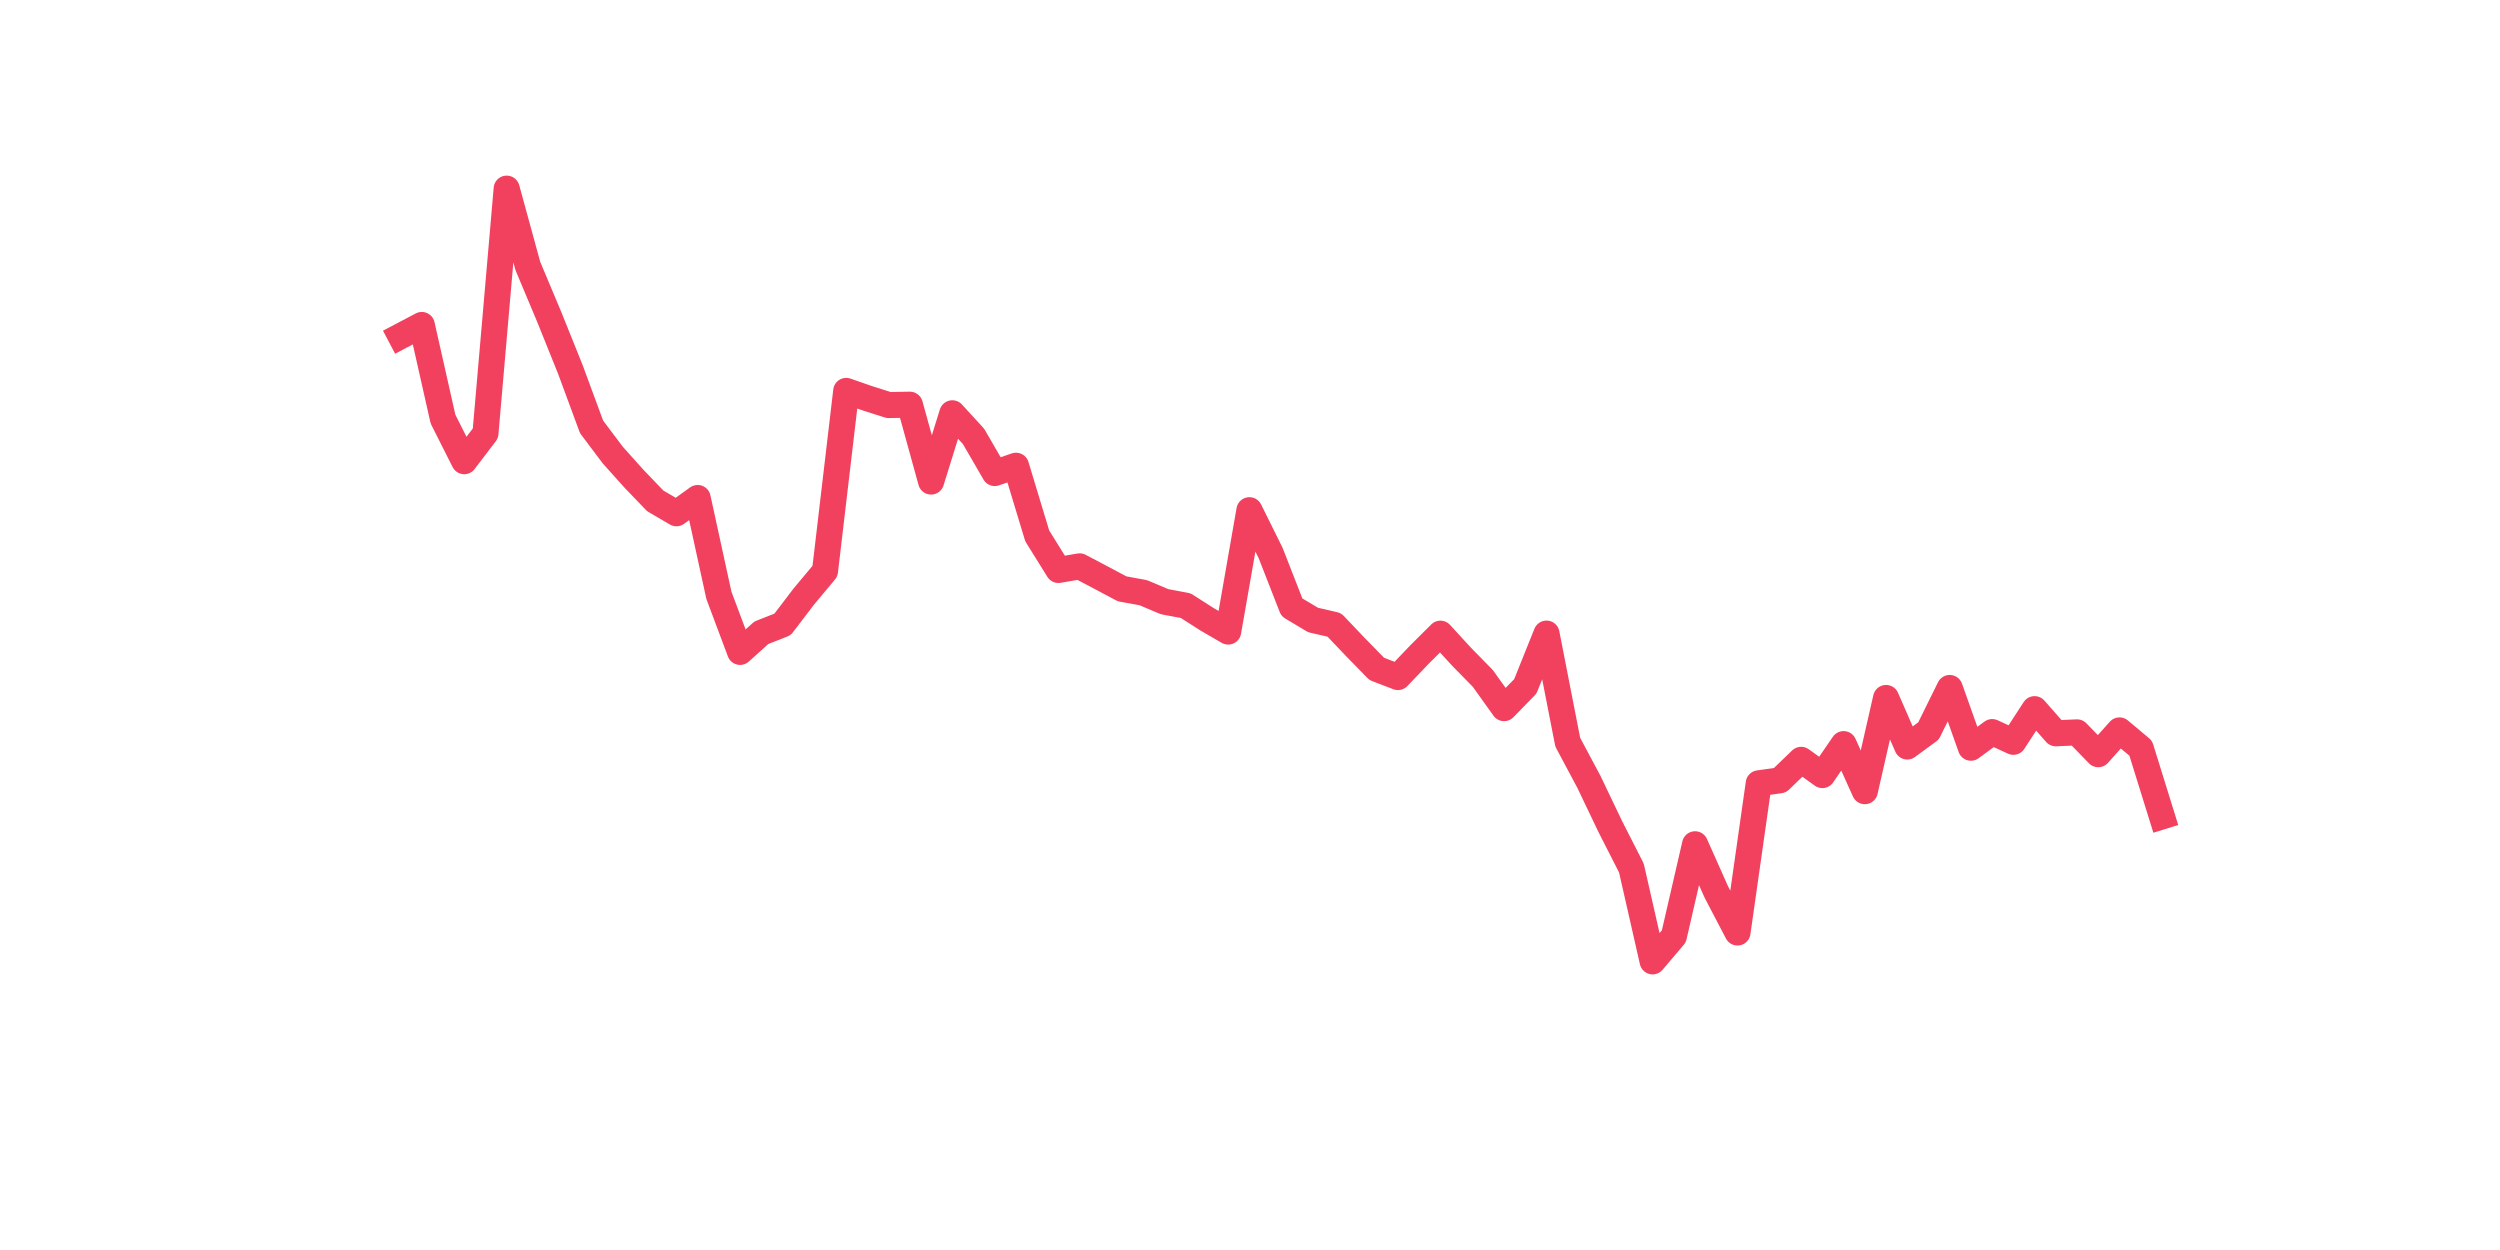 <?xml version="1.0" encoding="utf-8" standalone="no"?>
<!DOCTYPE svg PUBLIC "-//W3C//DTD SVG 1.1//EN"
  "http://www.w3.org/Graphics/SVG/1.1/DTD/svg11.dtd">
<svg xmlns:xlink="http://www.w3.org/1999/xlink" width="144pt" height="72pt" viewBox="0 0 144 72" xmlns="http://www.w3.org/2000/svg" version="1.1">
 <defs>
  <style type="text/css">*{stroke-linejoin: round; stroke-linecap: butt}</style>
 </defs>
 <g id="figure_1">
  <g id="patch_1">
   <path d="M 0 72 
L 144 72 
L 144 0 
L 0 0 
z
" style="fill: #ffffff"/>
  </g>
  <g id="axes_1">
   <g id="line2d_1">
    <path d="M 23.073 19.362 
L 24.295 18.718 
L 25.517 24.141 
L 26.74 26.565 
L 27.962 24.961 
L 29.184 10.865 
L 30.407 15.33 
L 31.629 18.238 
L 32.851 21.275 
L 34.074 24.588 
L 35.296 26.213 
L 36.519 27.577 
L 37.741 28.85 
L 38.963 29.564 
L 40.186 28.685 
L 41.408 34.289 
L 42.63 37.55 
L 43.853 36.447 
L 45.075 35.967 
L 46.297 34.364 
L 47.52 32.899 
L 48.742 22.516 
L 49.964 22.942 
L 51.187 23.331 
L 52.409 23.31 
L 53.631 27.737 
L 54.854 23.805 
L 56.076 25.137 
L 57.298 27.247 
L 58.521 26.826 
L 59.743 30.864 
L 60.965 32.83 
L 62.188 32.622 
L 63.41 33.266 
L 64.632 33.916 
L 65.855 34.14 
L 67.077 34.657 
L 68.299 34.886 
L 69.522 35.669 
L 70.744 36.378 
L 71.966 29.388 
L 73.189 31.855 
L 74.411 34.982 
L 75.634 35.712 
L 76.856 35.994 
L 78.078 37.278 
L 79.301 38.53 
L 80.523 38.999 
L 81.745 37.72 
L 82.968 36.5 
L 84.19 37.832 
L 85.412 39.079 
L 86.635 40.789 
L 87.857 39.537 
L 89.079 36.495 
L 90.302 42.749 
L 91.524 45.04 
L 92.746 47.597 
L 93.969 49.999 
L 95.191 55.375 
L 96.413 53.936 
L 97.636 48.63 
L 98.858 51.374 
L 100.08 53.712 
L 101.303 45.12 
L 102.525 44.944 
L 103.747 43.766 
L 104.97 44.645 
L 106.192 42.861 
L 107.414 45.572 
L 108.637 40.203 
L 109.859 42.999 
L 111.081 42.104 
L 112.304 39.627 
L 113.526 43.069 
L 114.749 42.168 
L 115.971 42.728 
L 117.193 40.847 
L 118.416 42.238 
L 119.638 42.184 
L 120.86 43.442 
L 122.083 42.072 
L 123.305 43.095 
L 124.527 47.027 
" clip-path="url(#pe21ba5d8a4)" style="fill: none; stroke: #f1415e; stroke-width: 1.5; stroke-linecap: square"/>
   </g>
  </g>
 </g>
 <defs>
  <clipPath id="pe21ba5d8a4">
   <rect x="18" y="8.64" width="111.6" height="48.96"/>
  </clipPath>
 </defs>
</svg>
